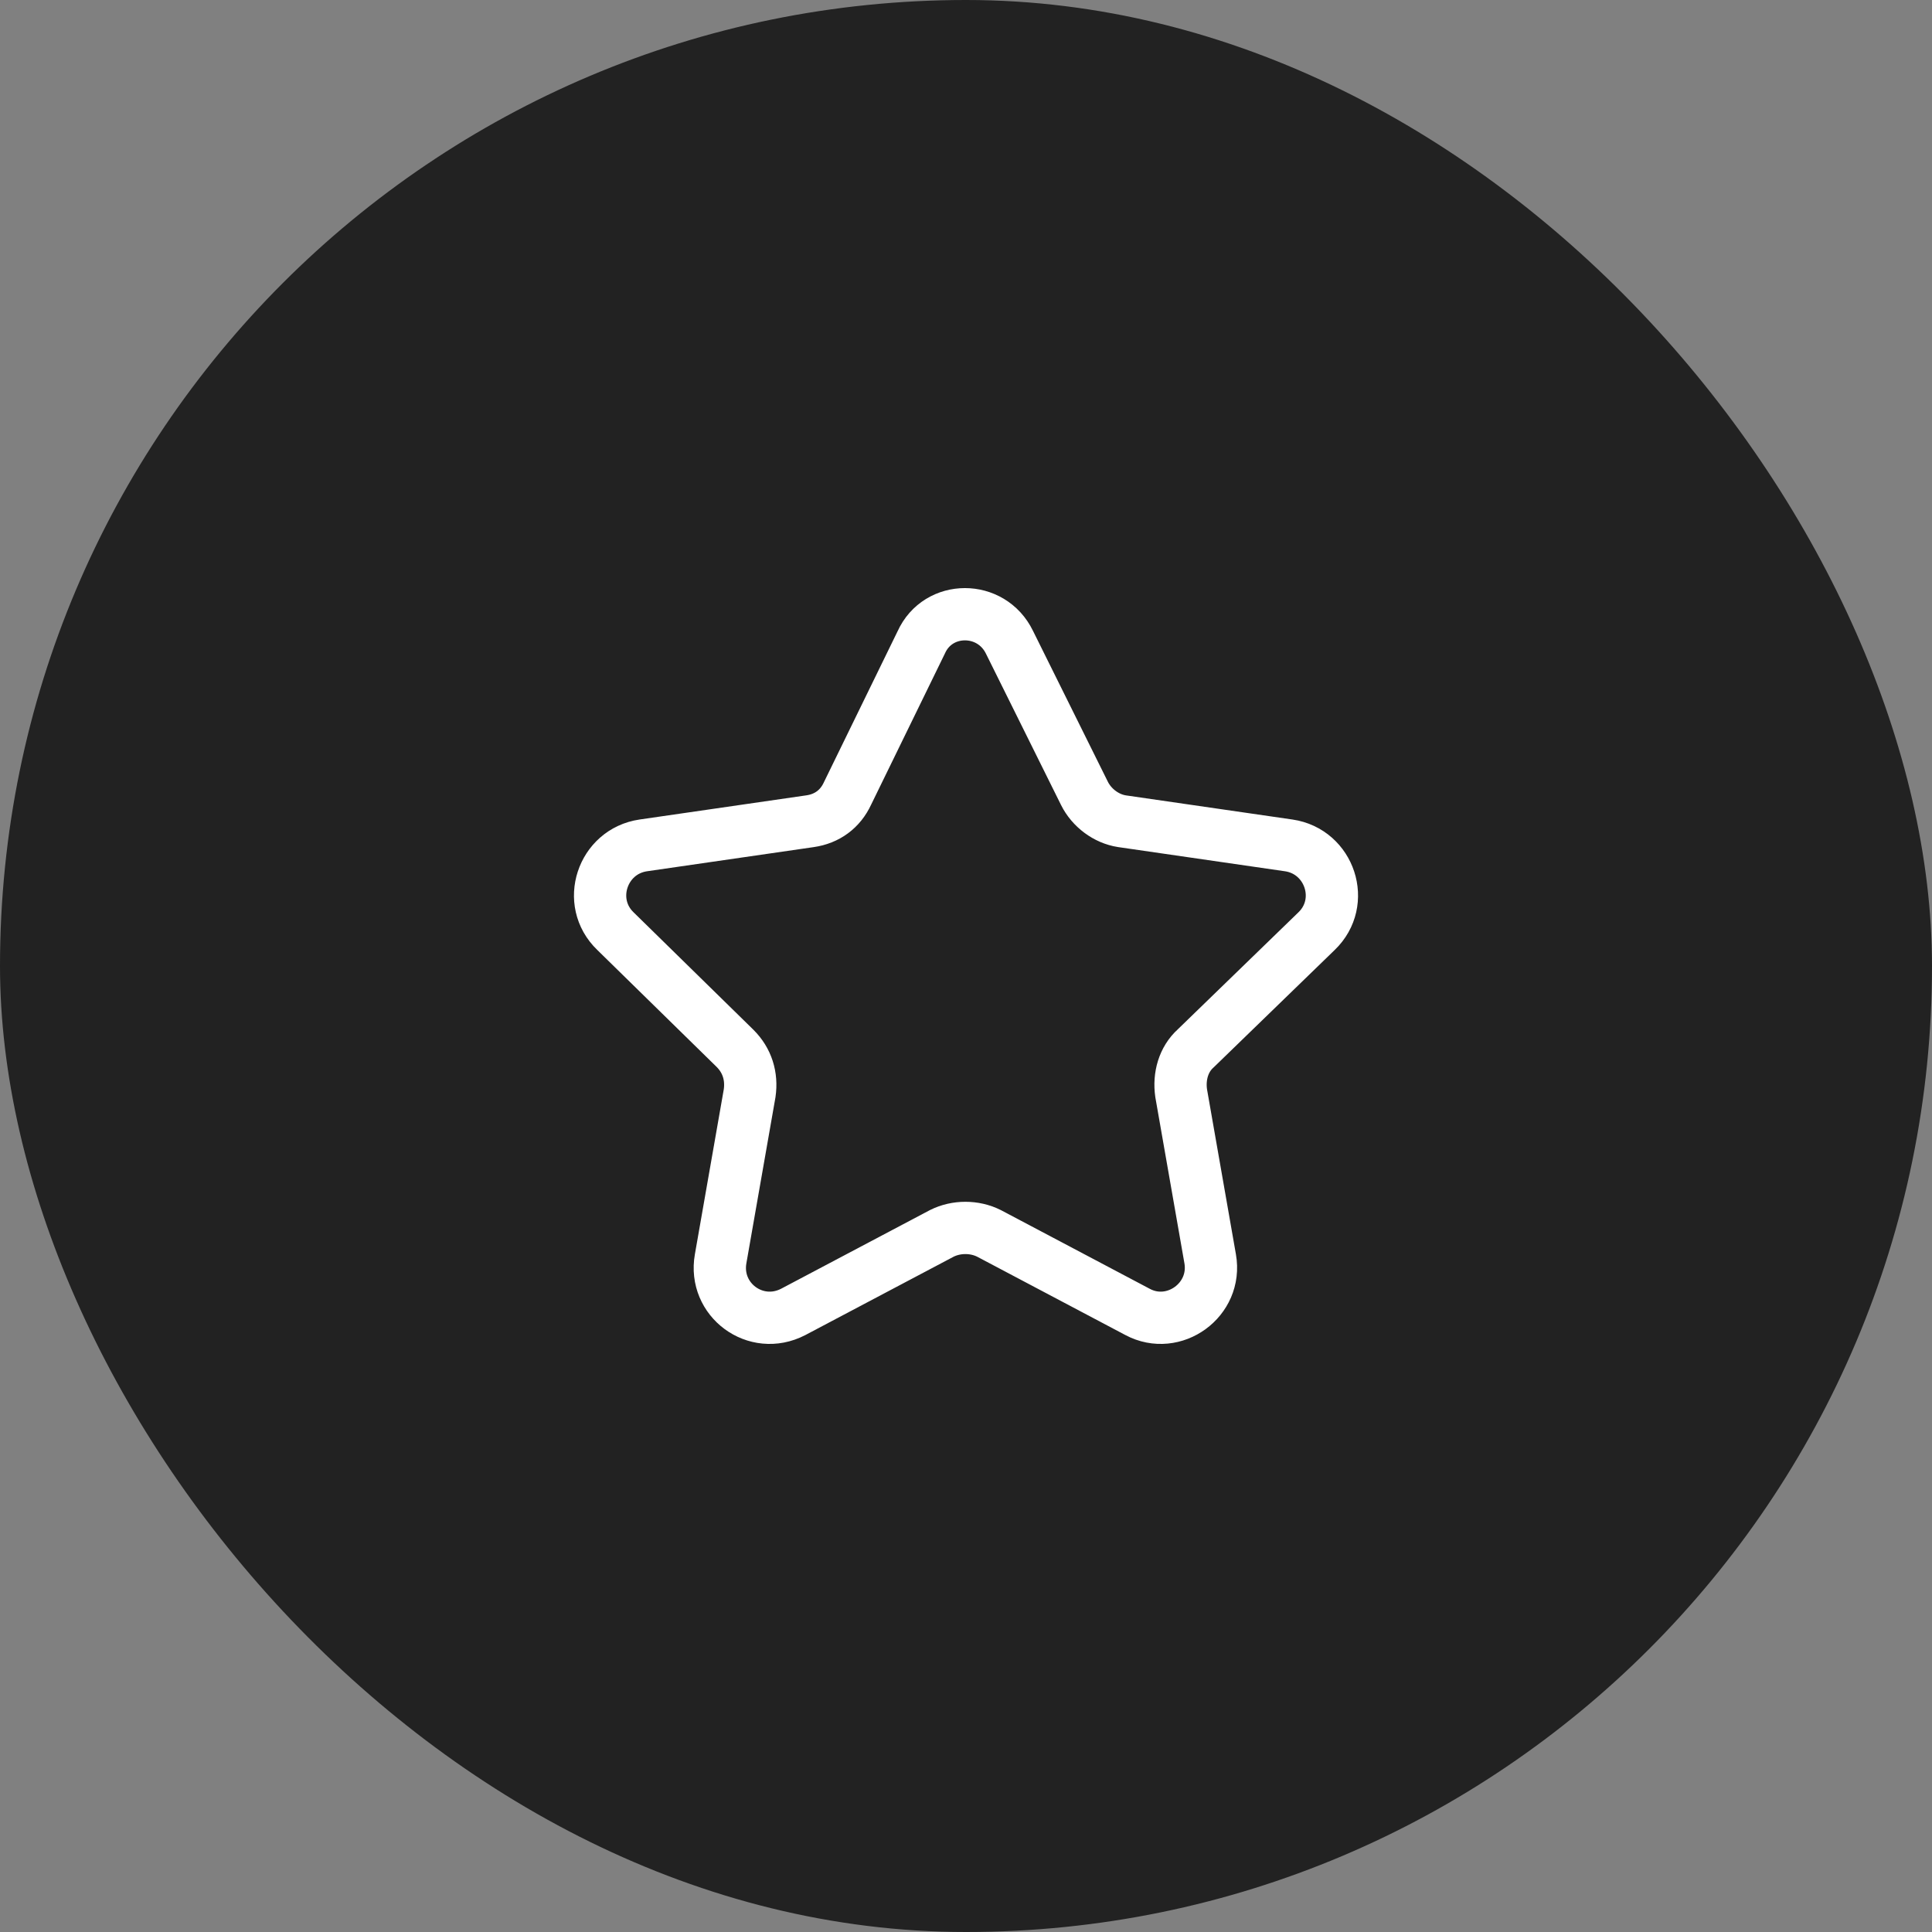 <svg width="66" height="66" viewBox="0 0 66 66" fill="none" xmlns="http://www.w3.org/2000/svg">
<rect x="0" y="0" width="66" height="66" fill="#808080" stroke="none"/>
<rect width="66" height="66" rx="33" fill="#222222"/>
<path d="M34.486 21.943L37.047 27.104C37.294 27.599 37.79 27.971 38.327 28.054L44.025 28.88C45.428 29.086 46.007 30.82 44.974 31.811L40.845 35.816C40.432 36.188 40.267 36.766 40.35 37.344L41.341 43.001C41.589 44.405 40.102 45.478 38.863 44.818L33.785 42.134C33.289 41.886 32.67 41.886 32.174 42.134L27.095 44.818C25.815 45.478 24.37 44.405 24.618 43.001L25.609 37.344C25.692 36.766 25.526 36.229 25.113 35.816L21.026 31.811C19.994 30.82 20.572 29.086 21.975 28.88L27.674 28.054C28.252 27.971 28.706 27.641 28.953 27.104L31.472 21.943C32.05 20.663 33.867 20.663 34.486 21.943Z" stroke="white" stroke-width="1.786" stroke-linecap="round" stroke-linejoin="round"/>
</svg>
